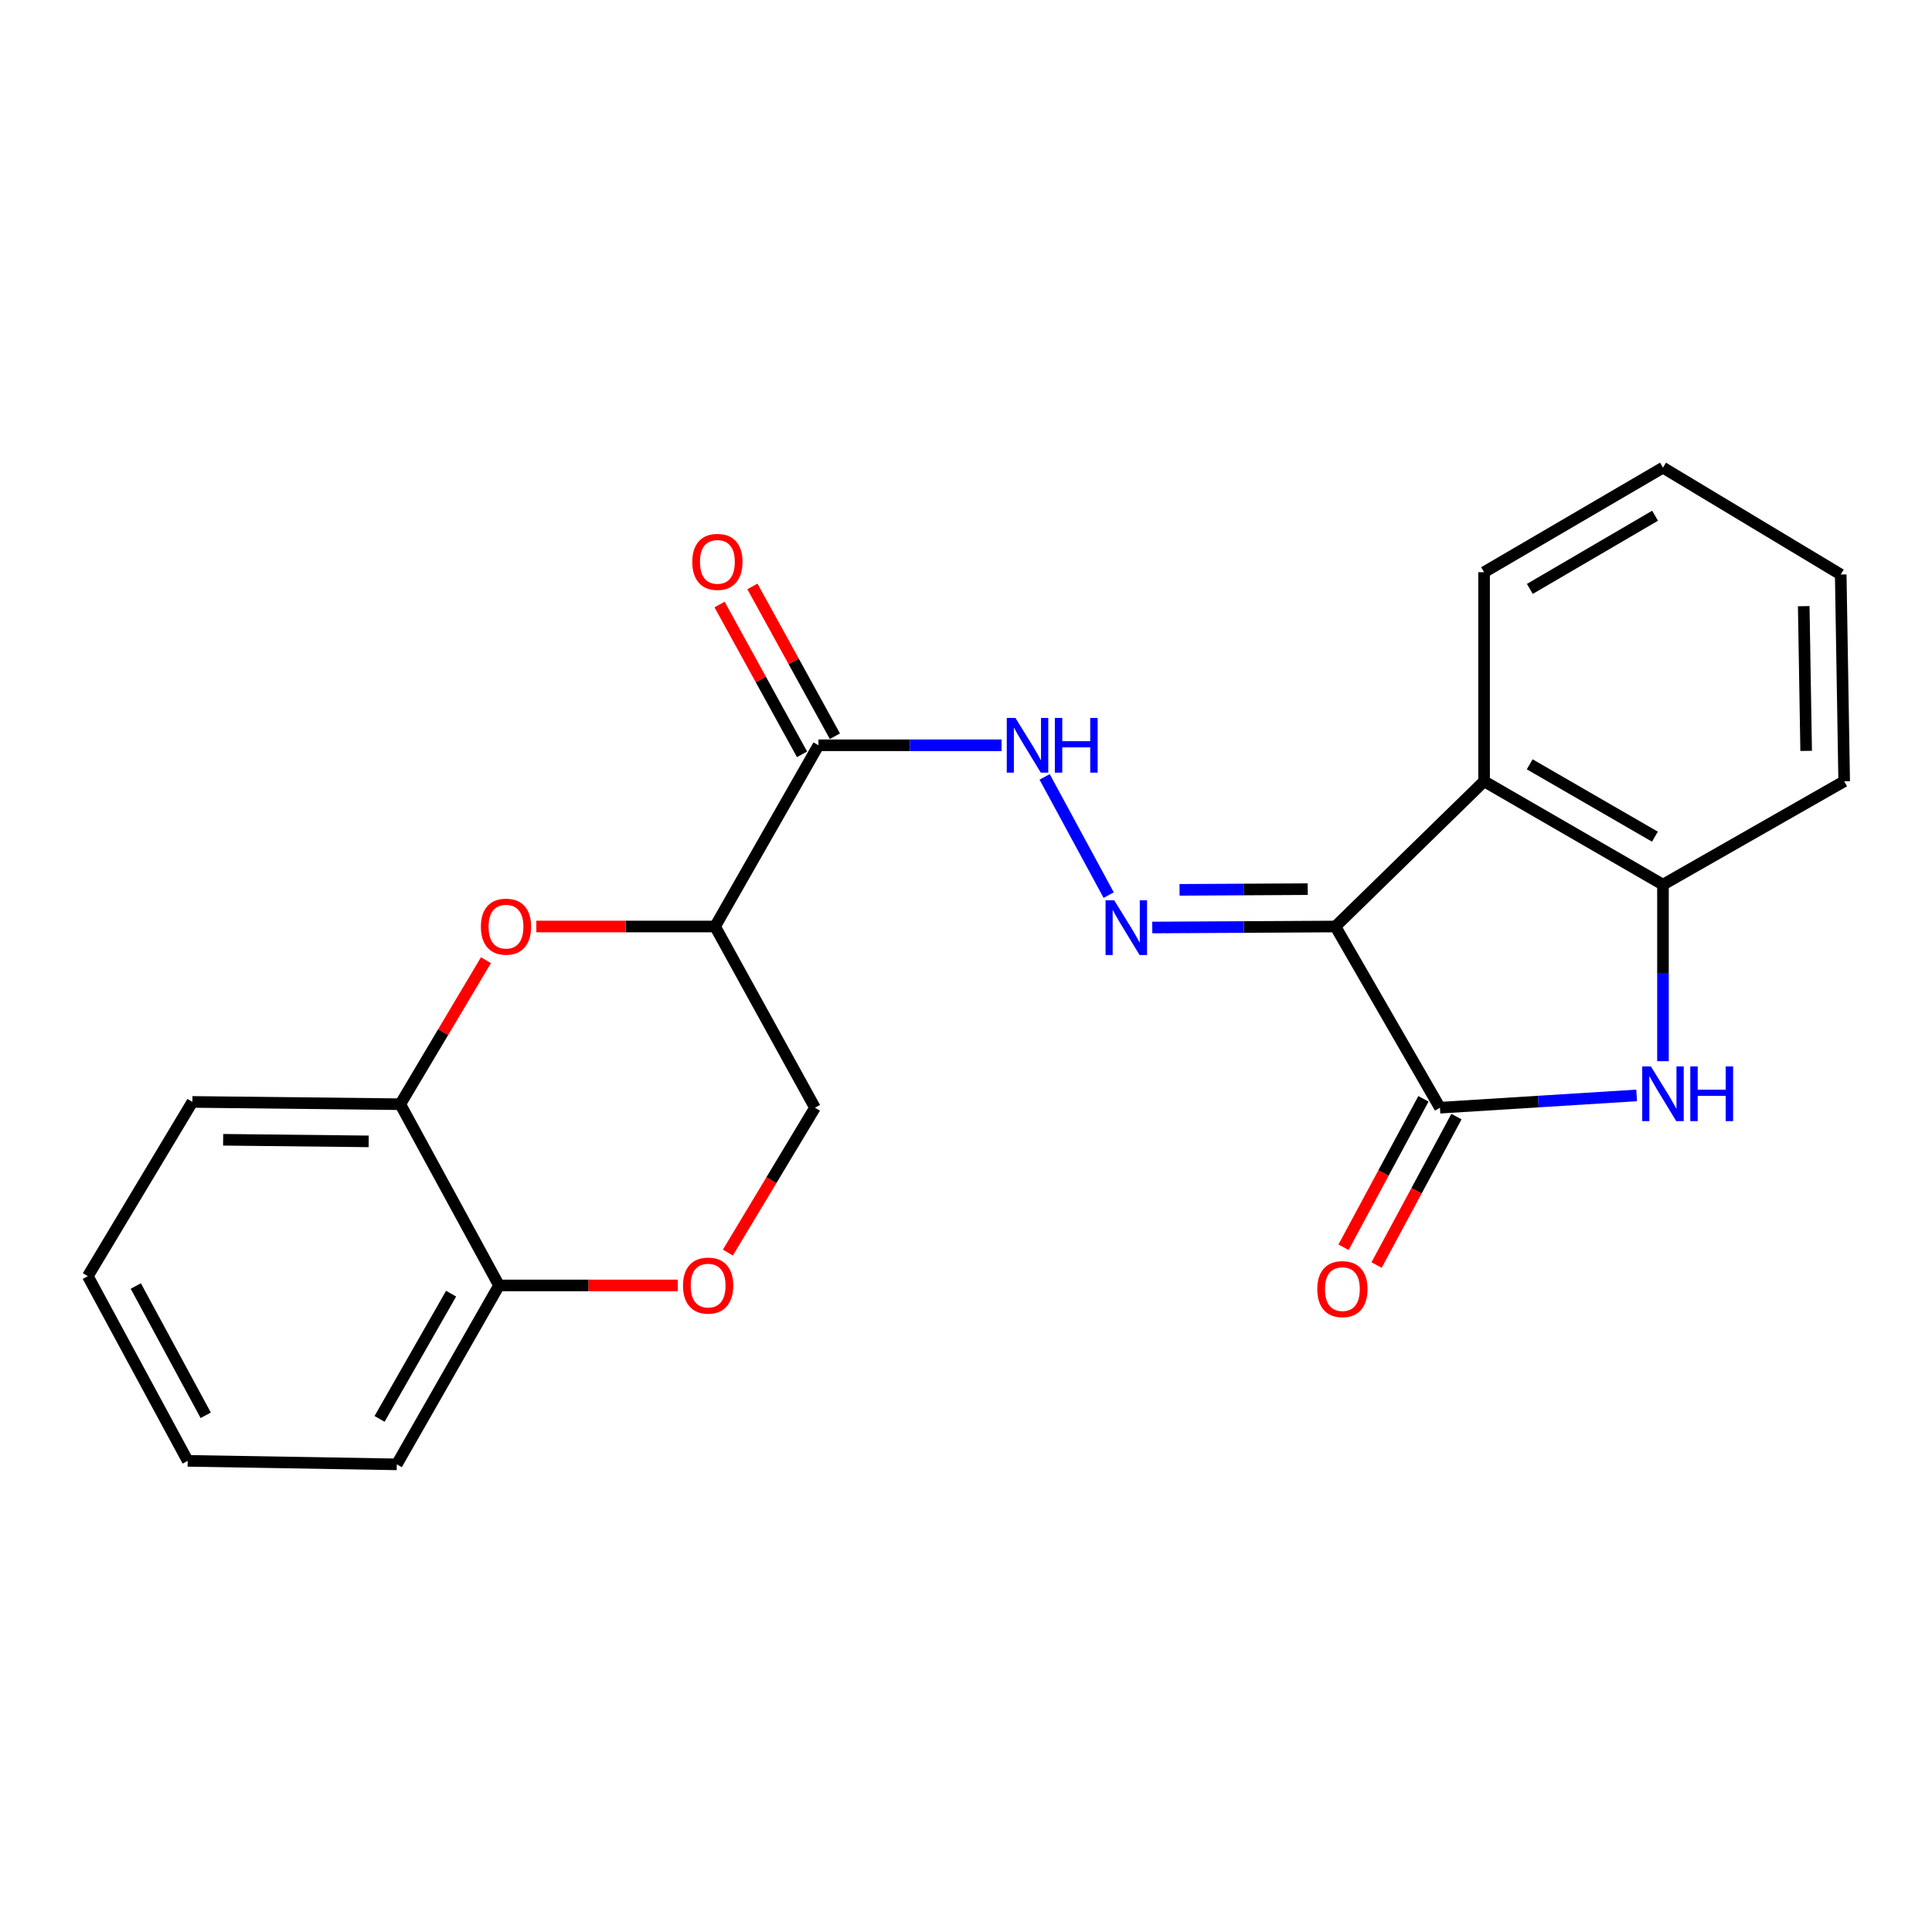 <?xml version='1.0' encoding='iso-8859-1'?>
<svg version='1.1' baseProfile='full'
              xmlns='http://www.w3.org/2000/svg'
                      xmlns:rdkit='http://www.rdkit.org/xml'
                      xmlns:xlink='http://www.w3.org/1999/xlink'
                  xml:space='preserve'
width='1000px' height='1000px' viewBox='0 0 1000 1000'>
<!-- END OF HEADER -->
<rect style='opacity:1.0;fill:#FFFFFF;stroke:none' width='1000' height='1000' x='0' y='0'> </rect>
<path class='bond-0' d='M 691.207,479.559 L 745.314,573.35' style='fill:none;fill-rule:evenodd;stroke:#000000;stroke-width:6px;stroke-linecap:butt;stroke-linejoin:miter;stroke-opacity:1' />
<path class='bond-2' d='M 691.207,479.559 L 643.813,479.819' style='fill:none;fill-rule:evenodd;stroke:#000000;stroke-width:6px;stroke-linecap:butt;stroke-linejoin:miter;stroke-opacity:1' />
<path class='bond-2' d='M 643.813,479.819 L 596.418,480.079' style='fill:none;fill-rule:evenodd;stroke:#0000FF;stroke-width:6px;stroke-linecap:butt;stroke-linejoin:miter;stroke-opacity:1' />
<path class='bond-2' d='M 676.882,460.221 L 643.706,460.403' style='fill:none;fill-rule:evenodd;stroke:#000000;stroke-width:6px;stroke-linecap:butt;stroke-linejoin:miter;stroke-opacity:1' />
<path class='bond-2' d='M 643.706,460.403 L 610.53,460.585' style='fill:none;fill-rule:evenodd;stroke:#0000FF;stroke-width:6px;stroke-linecap:butt;stroke-linejoin:miter;stroke-opacity:1' />
<path class='bond-3' d='M 691.207,479.559 L 768.16,404.386' style='fill:none;fill-rule:evenodd;stroke:#000000;stroke-width:6px;stroke-linecap:butt;stroke-linejoin:miter;stroke-opacity:1' />
<path class='bond-1' d='M 745.314,573.35 L 796.218,570.168' style='fill:none;fill-rule:evenodd;stroke:#000000;stroke-width:6px;stroke-linecap:butt;stroke-linejoin:miter;stroke-opacity:1' />
<path class='bond-1' d='M 796.218,570.168 L 847.122,566.986' style='fill:none;fill-rule:evenodd;stroke:#0000FF;stroke-width:6px;stroke-linecap:butt;stroke-linejoin:miter;stroke-opacity:1' />
<path class='bond-13' d='M 736.765,568.749 L 716.089,607.164' style='fill:none;fill-rule:evenodd;stroke:#000000;stroke-width:6px;stroke-linecap:butt;stroke-linejoin:miter;stroke-opacity:1' />
<path class='bond-13' d='M 716.089,607.164 L 695.413,645.579' style='fill:none;fill-rule:evenodd;stroke:#FF0000;stroke-width:6px;stroke-linecap:butt;stroke-linejoin:miter;stroke-opacity:1' />
<path class='bond-13' d='M 753.862,577.951 L 733.186,616.366' style='fill:none;fill-rule:evenodd;stroke:#000000;stroke-width:6px;stroke-linecap:butt;stroke-linejoin:miter;stroke-opacity:1' />
<path class='bond-13' d='M 733.186,616.366 L 712.51,654.781' style='fill:none;fill-rule:evenodd;stroke:#FF0000;stroke-width:6px;stroke-linecap:butt;stroke-linejoin:miter;stroke-opacity:1' />
<path class='bond-23' d='M 860.754,549.268 L 860.754,503.584' style='fill:none;fill-rule:evenodd;stroke:#0000FF;stroke-width:6px;stroke-linecap:butt;stroke-linejoin:miter;stroke-opacity:1' />
<path class='bond-23' d='M 860.754,503.584 L 860.754,457.899' style='fill:none;fill-rule:evenodd;stroke:#000000;stroke-width:6px;stroke-linecap:butt;stroke-linejoin:miter;stroke-opacity:1' />
<path class='bond-8' d='M 573.849,463.308 L 540.707,402.122' style='fill:none;fill-rule:evenodd;stroke:#0000FF;stroke-width:6px;stroke-linecap:butt;stroke-linejoin:miter;stroke-opacity:1' />
<path class='bond-7' d='M 768.16,404.386 L 860.754,457.899' style='fill:none;fill-rule:evenodd;stroke:#000000;stroke-width:6px;stroke-linecap:butt;stroke-linejoin:miter;stroke-opacity:1' />
<path class='bond-7' d='M 791.765,395.602 L 856.581,433.061' style='fill:none;fill-rule:evenodd;stroke:#000000;stroke-width:6px;stroke-linecap:butt;stroke-linejoin:miter;stroke-opacity:1' />
<path class='bond-15' d='M 768.16,404.386 L 768.16,296.172' style='fill:none;fill-rule:evenodd;stroke:#000000;stroke-width:6px;stroke-linecap:butt;stroke-linejoin:miter;stroke-opacity:1' />
<path class='bond-4' d='M 370.127,479.559 L 423.64,385.757' style='fill:none;fill-rule:evenodd;stroke:#000000;stroke-width:6px;stroke-linecap:butt;stroke-linejoin:miter;stroke-opacity:1' />
<path class='bond-5' d='M 370.127,479.559 L 323.868,479.559' style='fill:none;fill-rule:evenodd;stroke:#000000;stroke-width:6px;stroke-linecap:butt;stroke-linejoin:miter;stroke-opacity:1' />
<path class='bond-5' d='M 323.868,479.559 L 277.608,479.559' style='fill:none;fill-rule:evenodd;stroke:#FF0000;stroke-width:6px;stroke-linecap:butt;stroke-linejoin:miter;stroke-opacity:1' />
<path class='bond-11' d='M 370.127,479.559 L 421.828,573.35' style='fill:none;fill-rule:evenodd;stroke:#000000;stroke-width:6px;stroke-linecap:butt;stroke-linejoin:miter;stroke-opacity:1' />
<path class='bond-10' d='M 251.53,496.995 L 229.355,534.266' style='fill:none;fill-rule:evenodd;stroke:#FF0000;stroke-width:6px;stroke-linecap:butt;stroke-linejoin:miter;stroke-opacity:1' />
<path class='bond-10' d='M 229.355,534.266 L 207.181,571.538' style='fill:none;fill-rule:evenodd;stroke:#000000;stroke-width:6px;stroke-linecap:butt;stroke-linejoin:miter;stroke-opacity:1' />
<path class='bond-6' d='M 423.64,385.757 L 471.019,385.757' style='fill:none;fill-rule:evenodd;stroke:#000000;stroke-width:6px;stroke-linecap:butt;stroke-linejoin:miter;stroke-opacity:1' />
<path class='bond-6' d='M 471.019,385.757 L 518.398,385.757' style='fill:none;fill-rule:evenodd;stroke:#0000FF;stroke-width:6px;stroke-linecap:butt;stroke-linejoin:miter;stroke-opacity:1' />
<path class='bond-14' d='M 432.144,381.074 L 410.797,342.305' style='fill:none;fill-rule:evenodd;stroke:#000000;stroke-width:6px;stroke-linecap:butt;stroke-linejoin:miter;stroke-opacity:1' />
<path class='bond-14' d='M 410.797,342.305 L 389.449,303.536' style='fill:none;fill-rule:evenodd;stroke:#FF0000;stroke-width:6px;stroke-linecap:butt;stroke-linejoin:miter;stroke-opacity:1' />
<path class='bond-14' d='M 415.136,390.44 L 393.788,351.67' style='fill:none;fill-rule:evenodd;stroke:#000000;stroke-width:6px;stroke-linecap:butt;stroke-linejoin:miter;stroke-opacity:1' />
<path class='bond-14' d='M 393.788,351.67 L 372.44,312.901' style='fill:none;fill-rule:evenodd;stroke:#FF0000;stroke-width:6px;stroke-linecap:butt;stroke-linejoin:miter;stroke-opacity:1' />
<path class='bond-16' d='M 860.754,457.899 L 954.545,404.386' style='fill:none;fill-rule:evenodd;stroke:#000000;stroke-width:6px;stroke-linecap:butt;stroke-linejoin:miter;stroke-opacity:1' />
<path class='bond-9' d='M 376.746,648.337 L 399.287,610.844' style='fill:none;fill-rule:evenodd;stroke:#FF0000;stroke-width:6px;stroke-linecap:butt;stroke-linejoin:miter;stroke-opacity:1' />
<path class='bond-9' d='M 399.287,610.844 L 421.828,573.35' style='fill:none;fill-rule:evenodd;stroke:#000000;stroke-width:6px;stroke-linecap:butt;stroke-linejoin:miter;stroke-opacity:1' />
<path class='bond-12' d='M 350.818,665.34 L 304.554,665.34' style='fill:none;fill-rule:evenodd;stroke:#FF0000;stroke-width:6px;stroke-linecap:butt;stroke-linejoin:miter;stroke-opacity:1' />
<path class='bond-12' d='M 304.554,665.34 L 258.289,665.34' style='fill:none;fill-rule:evenodd;stroke:#000000;stroke-width:6px;stroke-linecap:butt;stroke-linejoin:miter;stroke-opacity:1' />
<path class='bond-17' d='M 207.181,571.538 L 99.572,570.352' style='fill:none;fill-rule:evenodd;stroke:#000000;stroke-width:6px;stroke-linecap:butt;stroke-linejoin:miter;stroke-opacity:1' />
<path class='bond-17' d='M 190.826,590.775 L 115.499,589.945' style='fill:none;fill-rule:evenodd;stroke:#000000;stroke-width:6px;stroke-linecap:butt;stroke-linejoin:miter;stroke-opacity:1' />
<path class='bond-25' d='M 207.181,571.538 L 258.289,665.34' style='fill:none;fill-rule:evenodd;stroke:#000000;stroke-width:6px;stroke-linecap:butt;stroke-linejoin:miter;stroke-opacity:1' />
<path class='bond-18' d='M 258.289,665.34 L 205.38,757.945' style='fill:none;fill-rule:evenodd;stroke:#000000;stroke-width:6px;stroke-linecap:butt;stroke-linejoin:miter;stroke-opacity:1' />
<path class='bond-18' d='M 233.494,669.599 L 196.458,734.422' style='fill:none;fill-rule:evenodd;stroke:#000000;stroke-width:6px;stroke-linecap:butt;stroke-linejoin:miter;stroke-opacity:1' />
<path class='bond-19' d='M 768.16,296.172 L 860.754,242.055' style='fill:none;fill-rule:evenodd;stroke:#000000;stroke-width:6px;stroke-linecap:butt;stroke-linejoin:miter;stroke-opacity:1' />
<path class='bond-19' d='M 791.847,304.818 L 856.662,266.936' style='fill:none;fill-rule:evenodd;stroke:#000000;stroke-width:6px;stroke-linecap:butt;stroke-linejoin:miter;stroke-opacity:1' />
<path class='bond-24' d='M 954.545,404.386 L 952.755,297.37' style='fill:none;fill-rule:evenodd;stroke:#000000;stroke-width:6px;stroke-linecap:butt;stroke-linejoin:miter;stroke-opacity:1' />
<path class='bond-24' d='M 934.863,388.658 L 933.61,313.747' style='fill:none;fill-rule:evenodd;stroke:#000000;stroke-width:6px;stroke-linecap:butt;stroke-linejoin:miter;stroke-opacity:1' />
<path class='bond-21' d='M 99.572,570.352 L 45.455,660.54' style='fill:none;fill-rule:evenodd;stroke:#000000;stroke-width:6px;stroke-linecap:butt;stroke-linejoin:miter;stroke-opacity:1' />
<path class='bond-22' d='M 205.38,757.945 L 97.156,756.133' style='fill:none;fill-rule:evenodd;stroke:#000000;stroke-width:6px;stroke-linecap:butt;stroke-linejoin:miter;stroke-opacity:1' />
<path class='bond-20' d='M 860.754,242.055 L 952.755,297.37' style='fill:none;fill-rule:evenodd;stroke:#000000;stroke-width:6px;stroke-linecap:butt;stroke-linejoin:miter;stroke-opacity:1' />
<path class='bond-26' d='M 45.455,660.54 L 97.156,756.133' style='fill:none;fill-rule:evenodd;stroke:#000000;stroke-width:6px;stroke-linecap:butt;stroke-linejoin:miter;stroke-opacity:1' />
<path class='bond-26' d='M 70.288,665.642 L 106.479,732.557' style='fill:none;fill-rule:evenodd;stroke:#000000;stroke-width:6px;stroke-linecap:butt;stroke-linejoin:miter;stroke-opacity:1' />
<path  class='atom-2' d='M 854.494 551.974
L 863.774 566.974
Q 864.694 568.454, 866.174 571.134
Q 867.654 573.814, 867.734 573.974
L 867.734 551.974
L 871.494 551.974
L 871.494 580.294
L 867.614 580.294
L 857.654 563.894
Q 856.494 561.974, 855.254 559.774
Q 854.054 557.574, 853.694 556.894
L 853.694 580.294
L 850.014 580.294
L 850.014 551.974
L 854.494 551.974
' fill='#0000FF'/>
<path  class='atom-2' d='M 874.894 551.974
L 878.734 551.974
L 878.734 564.014
L 893.214 564.014
L 893.214 551.974
L 897.054 551.974
L 897.054 580.294
L 893.214 580.294
L 893.214 567.214
L 878.734 567.214
L 878.734 580.294
L 874.894 580.294
L 874.894 551.974
' fill='#0000FF'/>
<path  class='atom-3' d='M 576.712 465.992
L 585.992 480.992
Q 586.912 482.472, 588.392 485.152
Q 589.872 487.832, 589.952 487.992
L 589.952 465.992
L 593.712 465.992
L 593.712 494.312
L 589.832 494.312
L 579.872 477.912
Q 578.712 475.992, 577.472 473.792
Q 576.272 471.592, 575.912 470.912
L 575.912 494.312
L 572.232 494.312
L 572.232 465.992
L 576.712 465.992
' fill='#0000FF'/>
<path  class='atom-6' d='M 248.903 479.639
Q 248.903 472.839, 252.263 469.039
Q 255.623 465.239, 261.903 465.239
Q 268.183 465.239, 271.543 469.039
Q 274.903 472.839, 274.903 479.639
Q 274.903 486.519, 271.503 490.439
Q 268.103 494.319, 261.903 494.319
Q 255.663 494.319, 252.263 490.439
Q 248.903 486.559, 248.903 479.639
M 261.903 491.119
Q 266.223 491.119, 268.543 488.239
Q 270.903 485.319, 270.903 479.639
Q 270.903 474.079, 268.543 471.279
Q 266.223 468.439, 261.903 468.439
Q 257.583 468.439, 255.223 471.239
Q 252.903 474.039, 252.903 479.639
Q 252.903 485.359, 255.223 488.239
Q 257.583 491.119, 261.903 491.119
' fill='#FF0000'/>
<path  class='atom-9' d='M 525.583 371.597
L 534.863 386.597
Q 535.783 388.077, 537.263 390.757
Q 538.743 393.437, 538.823 393.597
L 538.823 371.597
L 542.583 371.597
L 542.583 399.917
L 538.703 399.917
L 528.743 383.517
Q 527.583 381.597, 526.343 379.397
Q 525.143 377.197, 524.783 376.517
L 524.783 399.917
L 521.103 399.917
L 521.103 371.597
L 525.583 371.597
' fill='#0000FF'/>
<path  class='atom-9' d='M 545.983 371.597
L 549.823 371.597
L 549.823 383.637
L 564.303 383.637
L 564.303 371.597
L 568.143 371.597
L 568.143 399.917
L 564.303 399.917
L 564.303 386.837
L 549.823 386.837
L 549.823 399.917
L 545.983 399.917
L 545.983 371.597
' fill='#0000FF'/>
<path  class='atom-10' d='M 353.524 665.42
Q 353.524 658.62, 356.884 654.82
Q 360.244 651.02, 366.524 651.02
Q 372.804 651.02, 376.164 654.82
Q 379.524 658.62, 379.524 665.42
Q 379.524 672.3, 376.124 676.22
Q 372.724 680.1, 366.524 680.1
Q 360.284 680.1, 356.884 676.22
Q 353.524 672.34, 353.524 665.42
M 366.524 676.9
Q 370.844 676.9, 373.164 674.02
Q 375.524 671.1, 375.524 665.42
Q 375.524 659.86, 373.164 657.06
Q 370.844 654.22, 366.524 654.22
Q 362.204 654.22, 359.844 657.02
Q 357.524 659.82, 357.524 665.42
Q 357.524 671.14, 359.844 674.02
Q 362.204 676.9, 366.524 676.9
' fill='#FF0000'/>
<path  class='atom-14' d='M 681.821 667.243
Q 681.821 660.443, 685.181 656.643
Q 688.541 652.843, 694.821 652.843
Q 701.101 652.843, 704.461 656.643
Q 707.821 660.443, 707.821 667.243
Q 707.821 674.123, 704.421 678.043
Q 701.021 681.923, 694.821 681.923
Q 688.581 681.923, 685.181 678.043
Q 681.821 674.163, 681.821 667.243
M 694.821 678.723
Q 699.141 678.723, 701.461 675.843
Q 703.821 672.923, 703.821 667.243
Q 703.821 661.683, 701.461 658.883
Q 699.141 656.043, 694.821 656.043
Q 690.501 656.043, 688.141 658.843
Q 685.821 661.643, 685.821 667.243
Q 685.821 672.963, 688.141 675.843
Q 690.501 678.723, 694.821 678.723
' fill='#FF0000'/>
<path  class='atom-15' d='M 358.324 290.827
Q 358.324 284.027, 361.684 280.227
Q 365.044 276.427, 371.324 276.427
Q 377.604 276.427, 380.964 280.227
Q 384.324 284.027, 384.324 290.827
Q 384.324 297.707, 380.924 301.627
Q 377.524 305.507, 371.324 305.507
Q 365.084 305.507, 361.684 301.627
Q 358.324 297.747, 358.324 290.827
M 371.324 302.307
Q 375.644 302.307, 377.964 299.427
Q 380.324 296.507, 380.324 290.827
Q 380.324 285.267, 377.964 282.467
Q 375.644 279.627, 371.324 279.627
Q 367.004 279.627, 364.644 282.427
Q 362.324 285.227, 362.324 290.827
Q 362.324 296.547, 364.644 299.427
Q 367.004 302.307, 371.324 302.307
' fill='#FF0000'/>
</svg>

